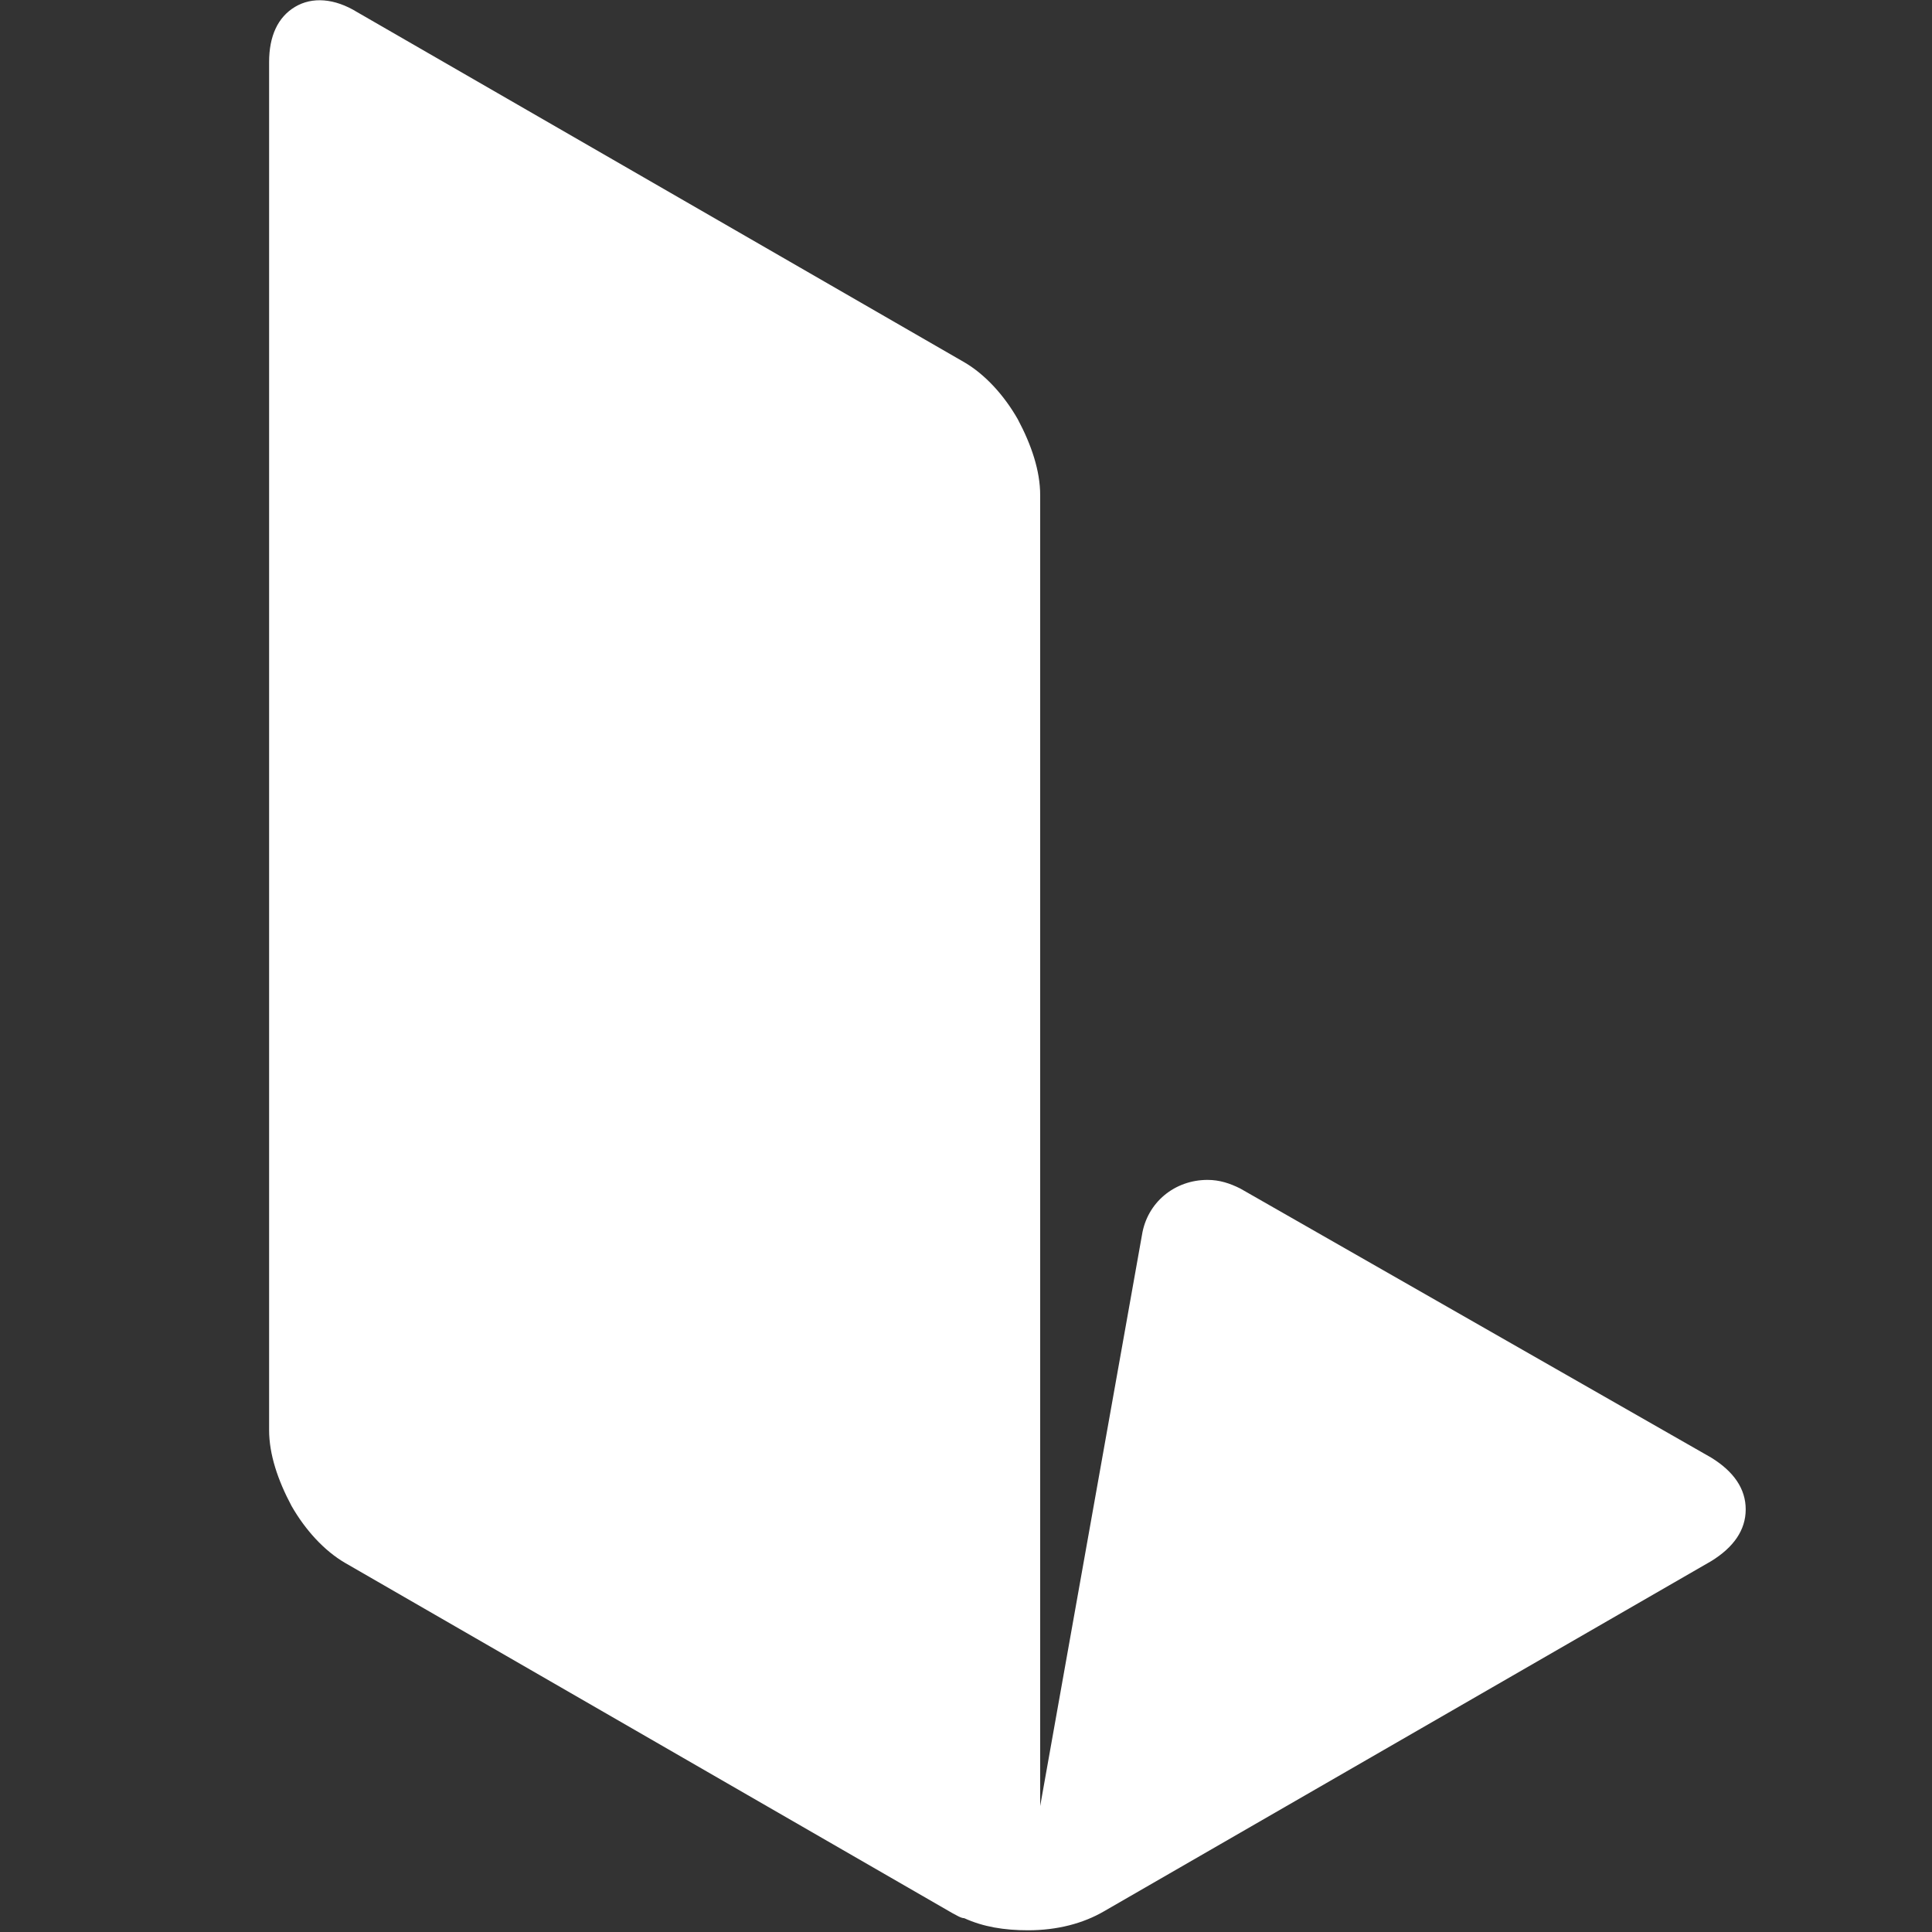 <?xml version="1.0" encoding="utf-8"?>
<!-- Generator: Adobe Illustrator 22.0.1, SVG Export Plug-In . SVG Version: 6.00 Build 0)  -->
<svg version="1.1" id="Warstwa_1" xmlns="http://www.w3.org/2000/svg" xmlns:xlink="http://www.w3.org/1999/xlink" x="0px" y="0px"
	 viewBox="0 0 112 112" style="enable-background:new 0 0 112 112;" xml:space="preserve">
<rect x="0" y="0" width="112" height="112" fill="#333333" stroke="none"/>
<style type="text/css">
	.st0{fill:#FFFFFF;}
</style>
<g>
	<path class="st0" d="M20,90.6l35.2,20.3c0.2,0.1,0.5,0.3,0.7,0.3c1.1,0.5,2.3,0.7,3.7,0.7c1.7,0,3.2-0.4,4.4-1.1l35.2-20.3
		c1.3-0.8,2-1.8,2-3c0-1.2-0.7-2.2-2-3L71.9,68.9c-0.6-0.3-1.2-0.5-1.9-0.5c-1.9,0-3.5,1.3-3.8,3.2l-5.9,33.1v-76
		c0-1.4-0.5-2.9-1.3-4.4c-0.8-1.4-1.9-2.6-3.1-3.3L20.7,0.7c-1.3-0.8-2.6-0.9-3.6-0.3c-1,0.6-1.5,1.7-1.5,3.2v79.3
		c0,1.4,0.5,2.9,1.3,4.4C17.7,88.7,18.8,89.9,20,90.6z"/>
</g>
</svg>
